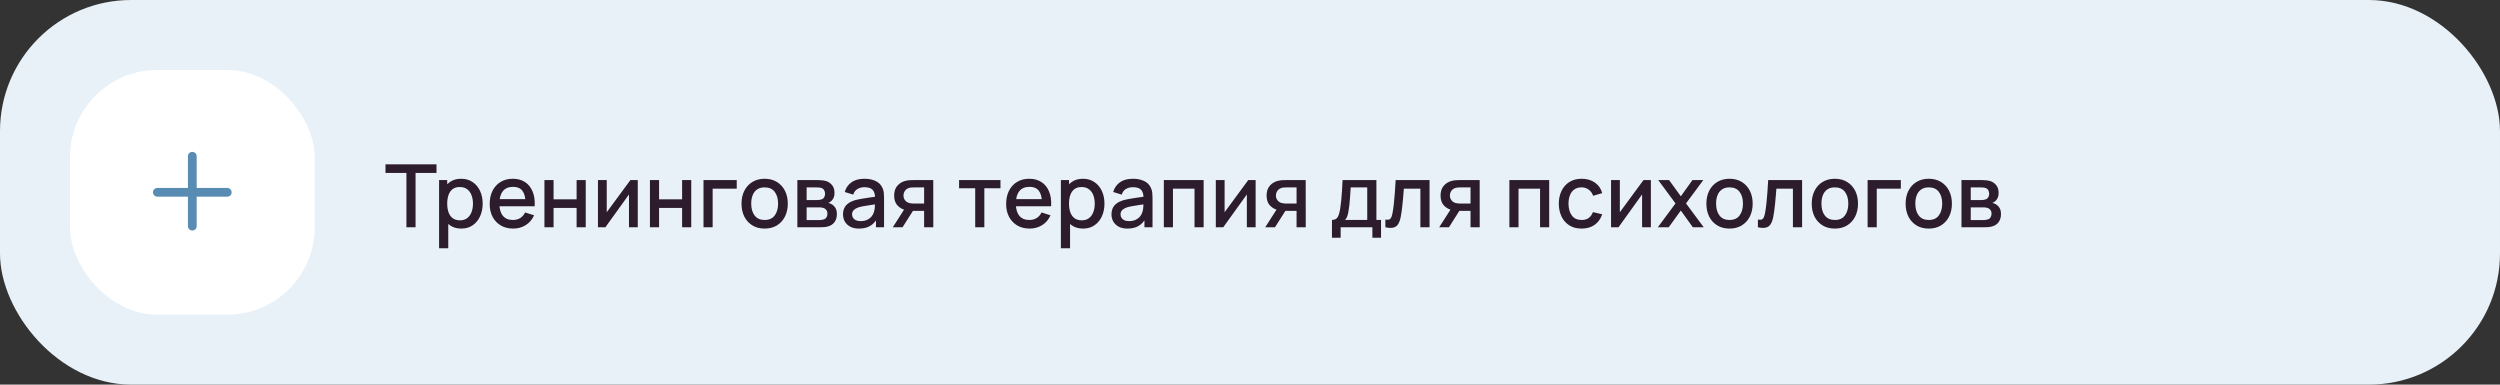 <?xml version="1.0" encoding="UTF-8"?> <svg xmlns="http://www.w3.org/2000/svg" width="572" height="88" viewBox="0 0 572 88" fill="none"><rect x="0" y="0" width="572" height="88" fill="#333333" stroke="none"/><rect width="572" height="88" rx="30" fill="#E8F1F8"></rect><rect x="16" y="16" width="56" height="56" rx="20" fill="white"></rect><path fill-rule="evenodd" clip-rule="evenodd" d="M45 35.75C45 35.198 44.552 34.75 44 34.75C43.448 34.75 43 35.198 43 35.75V43H36C35.448 43 35 43.448 35 44C35 44.552 35.448 45 36 45H43V51.75C43 52.302 43.448 52.75 44 52.75C44.552 52.75 45 52.302 45 51.75V45H52C52.552 45 53 44.552 53 44C53 43.448 52.552 43 52 43H45V35.75Z" fill="#588CB3"></path><path d="M92.99 52V39.57H88.2V37.6H99.87V39.57H95.08V52H92.99ZM105.544 52.3C104.511 52.3 103.644 52.05 102.944 51.55C102.244 51.043 101.714 50.36 101.354 49.5C100.994 48.64 100.814 47.67 100.814 46.59C100.814 45.51 100.991 44.54 101.344 43.68C101.704 42.82 102.231 42.143 102.924 41.65C103.624 41.15 104.484 40.9 105.504 40.9C106.518 40.9 107.391 41.15 108.124 41.65C108.864 42.143 109.434 42.82 109.834 43.68C110.234 44.533 110.434 45.503 110.434 46.59C110.434 47.67 110.234 48.643 109.834 49.51C109.441 50.37 108.878 51.05 108.144 51.55C107.418 52.05 106.551 52.3 105.544 52.3ZM100.464 56.8V41.2H102.324V48.97H102.564V56.8H100.464ZM105.254 50.41C105.921 50.41 106.471 50.24 106.904 49.9C107.344 49.56 107.671 49.103 107.884 48.53C108.104 47.95 108.214 47.303 108.214 46.59C108.214 45.883 108.104 45.243 107.884 44.67C107.671 44.097 107.341 43.64 106.894 43.3C106.448 42.96 105.878 42.79 105.184 42.79C104.531 42.79 103.991 42.95 103.564 43.27C103.144 43.59 102.831 44.037 102.624 44.61C102.424 45.183 102.324 45.843 102.324 46.59C102.324 47.337 102.424 47.997 102.624 48.57C102.824 49.143 103.141 49.593 103.574 49.92C104.008 50.247 104.568 50.41 105.254 50.41ZM117.432 52.3C116.359 52.3 115.416 52.067 114.602 51.6C113.796 51.127 113.166 50.47 112.712 49.63C112.266 48.783 112.042 47.803 112.042 46.69C112.042 45.51 112.262 44.487 112.702 43.62C113.149 42.753 113.769 42.083 114.562 41.61C115.356 41.137 116.279 40.9 117.332 40.9C118.432 40.9 119.369 41.157 120.142 41.67C120.916 42.177 121.492 42.9 121.872 43.84C122.259 44.78 122.412 45.897 122.332 47.19H120.242V46.43C120.229 45.177 119.989 44.25 119.522 43.65C119.062 43.05 118.359 42.75 117.412 42.75C116.366 42.75 115.579 43.08 115.052 43.74C114.526 44.4 114.262 45.353 114.262 46.6C114.262 47.787 114.526 48.707 115.052 49.36C115.579 50.007 116.339 50.33 117.332 50.33C117.986 50.33 118.549 50.183 119.022 49.89C119.502 49.59 119.876 49.163 120.142 48.61L122.192 49.26C121.772 50.227 121.136 50.977 120.282 51.51C119.429 52.037 118.479 52.3 117.432 52.3ZM113.582 47.19V45.56H121.292V47.19H113.582ZM124.566 52V41.2H126.656V45.61H131.926V41.2H134.016V52H131.926V47.58H126.656V52H124.566ZM145.922 41.2V52H143.912V44.49L138.512 52H136.812V41.2H138.822V48.56L144.232 41.2H145.922ZM148.706 52V41.2H150.796V45.61H156.066V41.2H158.156V52H156.066V47.58H150.796V52H148.706ZM160.963 52V41.2H168.563V43.17H163.053V52H160.963ZM174.949 52.3C173.869 52.3 172.933 52.057 172.139 51.57C171.346 51.083 170.733 50.413 170.299 49.56C169.873 48.7 169.659 47.71 169.659 46.59C169.659 45.463 169.879 44.473 170.319 43.62C170.759 42.76 171.376 42.093 172.169 41.62C172.963 41.14 173.889 40.9 174.949 40.9C176.029 40.9 176.966 41.143 177.759 41.63C178.553 42.117 179.166 42.787 179.599 43.64C180.033 44.493 180.249 45.477 180.249 46.59C180.249 47.717 180.029 48.71 179.589 49.57C179.156 50.423 178.543 51.093 177.749 51.58C176.956 52.06 176.023 52.3 174.949 52.3ZM174.949 50.33C175.983 50.33 176.753 49.983 177.259 49.29C177.773 48.59 178.029 47.69 178.029 46.59C178.029 45.463 177.769 44.563 177.249 43.89C176.736 43.21 175.969 42.87 174.949 42.87C174.249 42.87 173.673 43.03 173.219 43.35C172.766 43.663 172.429 44.1 172.209 44.66C171.989 45.213 171.879 45.857 171.879 46.59C171.879 47.723 172.139 48.63 172.659 49.31C173.179 49.99 173.943 50.33 174.949 50.33ZM182.437 52V41.2H187.187C187.5 41.2 187.814 41.22 188.127 41.26C188.44 41.293 188.717 41.343 188.957 41.41C189.504 41.563 189.97 41.87 190.357 42.33C190.744 42.783 190.937 43.39 190.937 44.15C190.937 44.583 190.87 44.95 190.737 45.25C190.604 45.543 190.42 45.797 190.187 46.01C190.08 46.103 189.967 46.187 189.847 46.26C189.727 46.333 189.607 46.39 189.487 46.43C189.734 46.47 189.977 46.557 190.217 46.69C190.584 46.883 190.884 47.163 191.117 47.53C191.357 47.89 191.477 48.373 191.477 48.98C191.477 49.707 191.3 50.317 190.947 50.81C190.594 51.297 190.094 51.63 189.447 51.81C189.194 51.883 188.907 51.933 188.587 51.96C188.274 51.987 187.96 52 187.647 52H182.437ZM184.557 50.35H187.517C187.657 50.35 187.817 50.337 187.997 50.31C188.177 50.283 188.337 50.247 188.477 50.2C188.777 50.107 188.99 49.937 189.117 49.69C189.25 49.443 189.317 49.18 189.317 48.9C189.317 48.52 189.217 48.217 189.017 47.99C188.817 47.757 188.564 47.607 188.257 47.54C188.124 47.493 187.977 47.467 187.817 47.46C187.657 47.453 187.52 47.45 187.407 47.45H184.557V50.35ZM184.557 45.77H186.897C187.09 45.77 187.287 45.76 187.487 45.74C187.687 45.713 187.86 45.67 188.007 45.61C188.267 45.51 188.46 45.343 188.587 45.11C188.714 44.87 188.777 44.61 188.777 44.33C188.777 44.023 188.707 43.75 188.567 43.51C188.427 43.27 188.217 43.103 187.937 43.01C187.744 42.943 187.52 42.907 187.267 42.9C187.02 42.887 186.864 42.88 186.797 42.88H184.557V45.77ZM196.532 52.3C195.732 52.3 195.062 52.153 194.522 51.86C193.982 51.56 193.572 51.167 193.292 50.68C193.019 50.187 192.882 49.647 192.882 49.06C192.882 48.513 192.979 48.033 193.172 47.62C193.365 47.207 193.652 46.857 194.032 46.57C194.412 46.277 194.879 46.04 195.432 45.86C195.912 45.72 196.455 45.597 197.062 45.49C197.669 45.383 198.305 45.283 198.972 45.19C199.645 45.097 200.312 45.003 200.972 44.91L200.212 45.33C200.225 44.483 200.045 43.857 199.672 43.45C199.305 43.037 198.672 42.83 197.772 42.83C197.205 42.83 196.685 42.963 196.212 43.23C195.739 43.49 195.409 43.923 195.222 44.53L193.272 43.93C193.539 43.003 194.045 42.267 194.792 41.72C195.545 41.173 196.545 40.9 197.792 40.9C198.759 40.9 199.599 41.067 200.312 41.4C201.032 41.727 201.559 42.247 201.892 42.96C202.065 43.313 202.172 43.687 202.212 44.08C202.252 44.473 202.272 44.897 202.272 45.35V52H200.422V49.53L200.782 49.85C200.335 50.677 199.765 51.293 199.072 51.7C198.385 52.1 197.539 52.3 196.532 52.3ZM196.902 50.59C197.495 50.59 198.005 50.487 198.432 50.28C198.859 50.067 199.202 49.797 199.462 49.47C199.722 49.143 199.892 48.803 199.972 48.45C200.085 48.13 200.149 47.77 200.162 47.37C200.182 46.97 200.192 46.65 200.192 46.41L200.872 46.66C200.212 46.76 199.612 46.85 199.072 46.93C198.532 47.01 198.042 47.09 197.602 47.17C197.169 47.243 196.782 47.333 196.442 47.44C196.155 47.54 195.899 47.66 195.672 47.8C195.452 47.94 195.275 48.11 195.142 48.31C195.015 48.51 194.952 48.753 194.952 49.04C194.952 49.32 195.022 49.58 195.162 49.82C195.302 50.053 195.515 50.24 195.802 50.38C196.089 50.52 196.455 50.59 196.902 50.59ZM211.439 52V48.25H209.299C209.045 48.25 208.742 48.24 208.389 48.22C208.042 48.2 207.715 48.163 207.409 48.11C206.602 47.963 205.929 47.613 205.389 47.06C204.849 46.5 204.579 45.73 204.579 44.75C204.579 43.803 204.832 43.043 205.339 42.47C205.852 41.89 206.502 41.517 207.289 41.35C207.629 41.27 207.975 41.227 208.329 41.22C208.689 41.207 208.992 41.2 209.239 41.2H213.529L213.539 52H211.439ZM204.269 52L206.999 47.73H209.209L206.499 52H204.269ZM209.119 46.57H211.439V42.88H209.119C208.972 42.88 208.792 42.887 208.579 42.9C208.365 42.913 208.159 42.95 207.959 43.01C207.752 43.07 207.552 43.177 207.359 43.33C207.172 43.483 207.019 43.68 206.899 43.92C206.779 44.153 206.719 44.423 206.719 44.73C206.719 45.19 206.849 45.57 207.109 45.87C207.369 46.163 207.679 46.357 208.039 46.45C208.232 46.503 208.425 46.537 208.619 46.55C208.812 46.563 208.979 46.57 209.119 46.57ZM223.128 52V43.08H219.438V41.2H228.908V43.08H225.218V52H223.128ZM235.596 52.3C234.523 52.3 233.58 52.067 232.766 51.6C231.96 51.127 231.33 50.47 230.876 49.63C230.43 48.783 230.206 47.803 230.206 46.69C230.206 45.51 230.426 44.487 230.866 43.62C231.313 42.753 231.933 42.083 232.726 41.61C233.52 41.137 234.443 40.9 235.496 40.9C236.596 40.9 237.533 41.157 238.306 41.67C239.08 42.177 239.656 42.9 240.036 43.84C240.423 44.78 240.576 45.897 240.496 47.19H238.406V46.43C238.393 45.177 238.153 44.25 237.686 43.65C237.226 43.05 236.523 42.75 235.576 42.75C234.53 42.75 233.743 43.08 233.216 43.74C232.69 44.4 232.426 45.353 232.426 46.6C232.426 47.787 232.69 48.707 233.216 49.36C233.743 50.007 234.503 50.33 235.496 50.33C236.15 50.33 236.713 50.183 237.186 49.89C237.666 49.59 238.04 49.163 238.306 48.61L240.356 49.26C239.936 50.227 239.3 50.977 238.446 51.51C237.593 52.037 236.643 52.3 235.596 52.3ZM231.746 47.19V45.56H239.456V47.19H231.746ZM247.81 52.3C246.777 52.3 245.91 52.05 245.21 51.55C244.51 51.043 243.98 50.36 243.62 49.5C243.26 48.64 243.08 47.67 243.08 46.59C243.08 45.51 243.257 44.54 243.61 43.68C243.97 42.82 244.497 42.143 245.19 41.65C245.89 41.15 246.75 40.9 247.77 40.9C248.783 40.9 249.657 41.15 250.39 41.65C251.13 42.143 251.7 42.82 252.1 43.68C252.5 44.533 252.7 45.503 252.7 46.59C252.7 47.67 252.5 48.643 252.1 49.51C251.707 50.37 251.143 51.05 250.41 51.55C249.683 52.05 248.817 52.3 247.81 52.3ZM242.73 56.8V41.2H244.59V48.97H244.83V56.8H242.73ZM247.52 50.41C248.187 50.41 248.737 50.24 249.17 49.9C249.61 49.56 249.937 49.103 250.15 48.53C250.37 47.95 250.48 47.303 250.48 46.59C250.48 45.883 250.37 45.243 250.15 44.67C249.937 44.097 249.607 43.64 249.16 43.3C248.713 42.96 248.143 42.79 247.45 42.79C246.797 42.79 246.257 42.95 245.83 43.27C245.41 43.59 245.097 44.037 244.89 44.61C244.69 45.183 244.59 45.843 244.59 46.59C244.59 47.337 244.69 47.997 244.89 48.57C245.09 49.143 245.407 49.593 245.84 49.92C246.273 50.247 246.833 50.41 247.52 50.41ZM257.958 52.3C257.158 52.3 256.488 52.153 255.948 51.86C255.408 51.56 254.998 51.167 254.718 50.68C254.444 50.187 254.308 49.647 254.308 49.06C254.308 48.513 254.404 48.033 254.598 47.62C254.791 47.207 255.078 46.857 255.458 46.57C255.838 46.277 256.304 46.04 256.858 45.86C257.338 45.72 257.881 45.597 258.488 45.49C259.094 45.383 259.731 45.283 260.398 45.19C261.071 45.097 261.738 45.003 262.398 44.91L261.638 45.33C261.651 44.483 261.471 43.857 261.098 43.45C260.731 43.037 260.098 42.83 259.198 42.83C258.631 42.83 258.111 42.963 257.638 43.23C257.164 43.49 256.834 43.923 256.648 44.53L254.698 43.93C254.964 43.003 255.471 42.267 256.218 41.72C256.971 41.173 257.971 40.9 259.218 40.9C260.184 40.9 261.024 41.067 261.738 41.4C262.458 41.727 262.984 42.247 263.318 42.96C263.491 43.313 263.598 43.687 263.638 44.08C263.678 44.473 263.698 44.897 263.698 45.35V52H261.848V49.53L262.208 49.85C261.761 50.677 261.191 51.293 260.498 51.7C259.811 52.1 258.964 52.3 257.958 52.3ZM258.328 50.59C258.921 50.59 259.431 50.487 259.858 50.28C260.284 50.067 260.628 49.797 260.888 49.47C261.148 49.143 261.318 48.803 261.398 48.45C261.511 48.13 261.574 47.77 261.588 47.37C261.608 46.97 261.618 46.65 261.618 46.41L262.298 46.66C261.638 46.76 261.038 46.85 260.498 46.93C259.958 47.01 259.468 47.09 259.028 47.17C258.594 47.243 258.208 47.333 257.868 47.44C257.581 47.54 257.324 47.66 257.098 47.8C256.878 47.94 256.701 48.11 256.568 48.31C256.441 48.51 256.378 48.753 256.378 49.04C256.378 49.32 256.448 49.58 256.588 49.82C256.728 50.053 256.941 50.24 257.228 50.38C257.514 50.52 257.881 50.59 258.328 50.59ZM266.285 52V41.2H275.395V52H273.305V43.17H268.375V52H266.285ZM287.289 41.2V52H285.279V44.49L279.879 52H278.179V41.2H280.189V48.56L285.599 41.2H287.289ZM296.654 52V48.25H294.514C294.26 48.25 293.957 48.24 293.604 48.22C293.257 48.2 292.93 48.163 292.624 48.11C291.817 47.963 291.144 47.613 290.604 47.06C290.064 46.5 289.794 45.73 289.794 44.75C289.794 43.803 290.047 43.043 290.554 42.47C291.067 41.89 291.717 41.517 292.504 41.35C292.844 41.27 293.19 41.227 293.544 41.22C293.904 41.207 294.207 41.2 294.454 41.2H298.744L298.754 52H296.654ZM289.484 52L292.214 47.73H294.424L291.714 52H289.484ZM294.334 46.57H296.654V42.88H294.334C294.187 42.88 294.007 42.887 293.794 42.9C293.58 42.913 293.374 42.95 293.174 43.01C292.967 43.07 292.767 43.177 292.574 43.33C292.387 43.483 292.234 43.68 292.114 43.92C291.994 44.153 291.934 44.423 291.934 44.73C291.934 45.19 292.064 45.57 292.324 45.87C292.584 46.163 292.894 46.357 293.254 46.45C293.447 46.503 293.64 46.537 293.834 46.55C294.027 46.563 294.194 46.57 294.334 46.57ZM304.752 54.4V50.32C305.346 50.32 305.769 50.123 306.022 49.73C306.282 49.33 306.489 48.653 306.642 47.7C306.736 47.12 306.812 46.503 306.872 45.85C306.939 45.197 306.996 44.49 307.042 43.73C307.089 42.963 307.136 42.12 307.182 41.2H314.922V50.32H315.982V54.4H314.002V52H306.742V54.4H304.752ZM307.742 50.32H312.822V42.88H309.042C309.016 43.32 308.986 43.773 308.952 44.24C308.926 44.707 308.892 45.17 308.852 45.63C308.819 46.09 308.779 46.53 308.732 46.95C308.686 47.37 308.632 47.75 308.572 48.09C308.492 48.617 308.396 49.057 308.282 49.41C308.176 49.763 307.996 50.067 307.742 50.32ZM316.974 52V50.23C317.374 50.303 317.678 50.293 317.884 50.2C318.098 50.1 318.254 49.92 318.354 49.66C318.461 49.4 318.551 49.063 318.624 48.65C318.738 48.043 318.834 47.353 318.914 46.58C319.001 45.8 319.078 44.957 319.144 44.05C319.211 43.143 319.271 42.193 319.324 41.2H327.084V52H324.984V43.17H321.204C321.164 43.697 321.118 44.257 321.064 44.85C321.018 45.437 320.964 46.02 320.904 46.6C320.844 47.18 320.781 47.723 320.714 48.23C320.648 48.737 320.578 49.17 320.504 49.53C320.371 50.25 320.174 50.823 319.914 51.25C319.661 51.67 319.301 51.94 318.834 52.06C318.368 52.187 317.748 52.167 316.974 52ZM336.458 52V48.25H334.318C334.065 48.25 333.762 48.24 333.408 48.22C333.062 48.2 332.735 48.163 332.428 48.11C331.622 47.963 330.948 47.613 330.408 47.06C329.868 46.5 329.598 45.73 329.598 44.75C329.598 43.803 329.852 43.043 330.358 42.47C330.872 41.89 331.522 41.517 332.308 41.35C332.648 41.27 332.995 41.227 333.348 41.22C333.708 41.207 334.012 41.2 334.258 41.2H338.548L338.558 52H336.458ZM329.288 52L332.018 47.73H334.228L331.518 52H329.288ZM334.138 46.57H336.458V42.88H334.138C333.992 42.88 333.812 42.887 333.598 42.9C333.385 42.913 333.178 42.95 332.978 43.01C332.772 43.07 332.572 43.177 332.378 43.33C332.192 43.483 332.038 43.68 331.918 43.92C331.798 44.153 331.738 44.423 331.738 44.73C331.738 45.19 331.868 45.57 332.128 45.87C332.388 46.163 332.698 46.357 333.058 46.45C333.252 46.503 333.445 46.537 333.638 46.55C333.832 46.563 333.998 46.57 334.138 46.57ZM345.347 52V41.2H354.457V52H352.367V43.17H347.437V52H345.347ZM361.872 52.3C360.765 52.3 359.825 52.053 359.052 51.56C358.278 51.067 357.685 50.39 357.272 49.53C356.865 48.67 356.658 47.693 356.652 46.6C356.658 45.487 356.872 44.503 357.292 43.65C357.712 42.79 358.312 42.117 359.092 41.63C359.872 41.143 360.808 40.9 361.902 40.9C363.082 40.9 364.088 41.193 364.922 41.78C365.762 42.367 366.315 43.17 366.582 44.19L364.502 44.79C364.295 44.183 363.955 43.713 363.482 43.38C363.015 43.04 362.478 42.87 361.872 42.87C361.185 42.87 360.622 43.033 360.182 43.36C359.742 43.68 359.415 44.12 359.202 44.68C358.988 45.24 358.878 45.88 358.872 46.6C358.878 47.713 359.132 48.613 359.632 49.3C360.138 49.987 360.885 50.33 361.872 50.33C362.545 50.33 363.088 50.177 363.502 49.87C363.922 49.557 364.242 49.11 364.462 48.53L366.582 49.03C366.228 50.083 365.645 50.893 364.832 51.46C364.018 52.02 363.032 52.3 361.872 52.3ZM377.719 41.2V52H375.709V44.49L370.309 52H368.609V41.2H370.619V48.56L376.029 41.2H377.719ZM379.313 52L383.353 46.54L379.403 41.2H381.883L384.573 44.91L387.233 41.2H389.713L385.763 46.54L389.813 52H387.323L384.573 48.17L381.803 52H379.313ZM395.711 52.3C394.631 52.3 393.694 52.057 392.901 51.57C392.108 51.083 391.494 50.413 391.061 49.56C390.634 48.7 390.421 47.71 390.421 46.59C390.421 45.463 390.641 44.473 391.081 43.62C391.521 42.76 392.138 42.093 392.931 41.62C393.724 41.14 394.651 40.9 395.711 40.9C396.791 40.9 397.728 41.143 398.521 41.63C399.314 42.117 399.928 42.787 400.361 43.64C400.794 44.493 401.011 45.477 401.011 46.59C401.011 47.717 400.791 48.71 400.351 49.57C399.918 50.423 399.304 51.093 398.511 51.58C397.718 52.06 396.784 52.3 395.711 52.3ZM395.711 50.33C396.744 50.33 397.514 49.983 398.021 49.29C398.534 48.59 398.791 47.69 398.791 46.59C398.791 45.463 398.531 44.563 398.011 43.89C397.498 43.21 396.731 42.87 395.711 42.87C395.011 42.87 394.434 43.03 393.981 43.35C393.528 43.663 393.191 44.1 392.971 44.66C392.751 45.213 392.641 45.857 392.641 46.59C392.641 47.723 392.901 48.63 393.421 49.31C393.941 49.99 394.704 50.33 395.711 50.33ZM402.209 52V50.23C402.609 50.303 402.912 50.293 403.119 50.2C403.332 50.1 403.489 49.92 403.589 49.66C403.695 49.4 403.785 49.063 403.859 48.65C403.972 48.043 404.069 47.353 404.149 46.58C404.235 45.8 404.312 44.957 404.379 44.05C404.445 43.143 404.505 42.193 404.559 41.2H412.319V52H410.219V43.17H406.439C406.399 43.697 406.352 44.257 406.299 44.85C406.252 45.437 406.199 46.02 406.139 46.6C406.079 47.18 406.015 47.723 405.949 48.23C405.882 48.737 405.812 49.17 405.739 49.53C405.605 50.25 405.409 50.823 405.149 51.25C404.895 51.67 404.535 51.94 404.069 52.06C403.602 52.187 402.982 52.167 402.209 52ZM419.813 52.3C418.733 52.3 417.796 52.057 417.003 51.57C416.209 51.083 415.596 50.413 415.163 49.56C414.736 48.7 414.523 47.71 414.523 46.59C414.523 45.463 414.743 44.473 415.183 43.62C415.623 42.76 416.239 42.093 417.033 41.62C417.826 41.14 418.753 40.9 419.813 40.9C420.893 40.9 421.829 41.143 422.623 41.63C423.416 42.117 424.029 42.787 424.463 43.64C424.896 44.493 425.113 45.477 425.113 46.59C425.113 47.717 424.893 48.71 424.453 49.57C424.019 50.423 423.406 51.093 422.613 51.58C421.819 52.06 420.886 52.3 419.813 52.3ZM419.813 50.33C420.846 50.33 421.616 49.983 422.123 49.29C422.636 48.59 422.893 47.69 422.893 46.59C422.893 45.463 422.633 44.563 422.113 43.89C421.599 43.21 420.833 42.87 419.813 42.87C419.113 42.87 418.536 43.03 418.083 43.35C417.629 43.663 417.293 44.1 417.073 44.66C416.853 45.213 416.743 45.857 416.743 46.59C416.743 47.723 417.003 48.63 417.523 49.31C418.043 49.99 418.806 50.33 419.813 50.33ZM427.31 52V41.2H434.91V43.17H429.4V52H427.31ZM441.297 52.3C440.217 52.3 439.28 52.057 438.487 51.57C437.694 51.083 437.08 50.413 436.647 49.56C436.22 48.7 436.007 47.71 436.007 46.59C436.007 45.463 436.227 44.473 436.667 43.62C437.107 42.76 437.724 42.093 438.517 41.62C439.31 41.14 440.237 40.9 441.297 40.9C442.377 40.9 443.314 41.143 444.107 41.63C444.9 42.117 445.514 42.787 445.947 43.64C446.38 44.493 446.597 45.477 446.597 46.59C446.597 47.717 446.377 48.71 445.937 49.57C445.504 50.423 444.89 51.093 444.097 51.58C443.304 52.06 442.37 52.3 441.297 52.3ZM441.297 50.33C442.33 50.33 443.1 49.983 443.607 49.29C444.12 48.59 444.377 47.69 444.377 46.59C444.377 45.463 444.117 44.563 443.597 43.89C443.084 43.21 442.317 42.87 441.297 42.87C440.597 42.87 440.02 43.03 439.567 43.35C439.114 43.663 438.777 44.1 438.557 44.66C438.337 45.213 438.227 45.857 438.227 46.59C438.227 47.723 438.487 48.63 439.007 49.31C439.527 49.99 440.29 50.33 441.297 50.33ZM448.785 52V41.2H453.535C453.848 41.2 454.161 41.22 454.475 41.26C454.788 41.293 455.065 41.343 455.305 41.41C455.851 41.563 456.318 41.87 456.705 42.33C457.091 42.783 457.285 43.39 457.285 44.15C457.285 44.583 457.218 44.95 457.085 45.25C456.951 45.543 456.768 45.797 456.535 46.01C456.428 46.103 456.315 46.187 456.195 46.26C456.075 46.333 455.955 46.39 455.835 46.43C456.081 46.47 456.325 46.557 456.565 46.69C456.931 46.883 457.231 47.163 457.465 47.53C457.705 47.89 457.825 48.373 457.825 48.98C457.825 49.707 457.648 50.317 457.295 50.81C456.941 51.297 456.441 51.63 455.795 51.81C455.541 51.883 455.255 51.933 454.935 51.96C454.621 51.987 454.308 52 453.995 52H448.785ZM450.905 50.35H453.865C454.005 50.35 454.165 50.337 454.345 50.31C454.525 50.283 454.685 50.247 454.825 50.2C455.125 50.107 455.338 49.937 455.465 49.69C455.598 49.443 455.665 49.18 455.665 48.9C455.665 48.52 455.565 48.217 455.365 47.99C455.165 47.757 454.911 47.607 454.605 47.54C454.471 47.493 454.325 47.467 454.165 47.46C454.005 47.453 453.868 47.45 453.755 47.45H450.905V50.35ZM450.905 45.77H453.245C453.438 45.77 453.635 45.76 453.835 45.74C454.035 45.713 454.208 45.67 454.355 45.61C454.615 45.51 454.808 45.343 454.935 45.11C455.061 44.87 455.125 44.61 455.125 44.33C455.125 44.023 455.055 43.75 454.915 43.51C454.775 43.27 454.565 43.103 454.285 43.01C454.091 42.943 453.868 42.907 453.615 42.9C453.368 42.887 453.211 42.88 453.145 42.88H450.905V45.77Z" fill="#2D1C2D"></path></svg> 